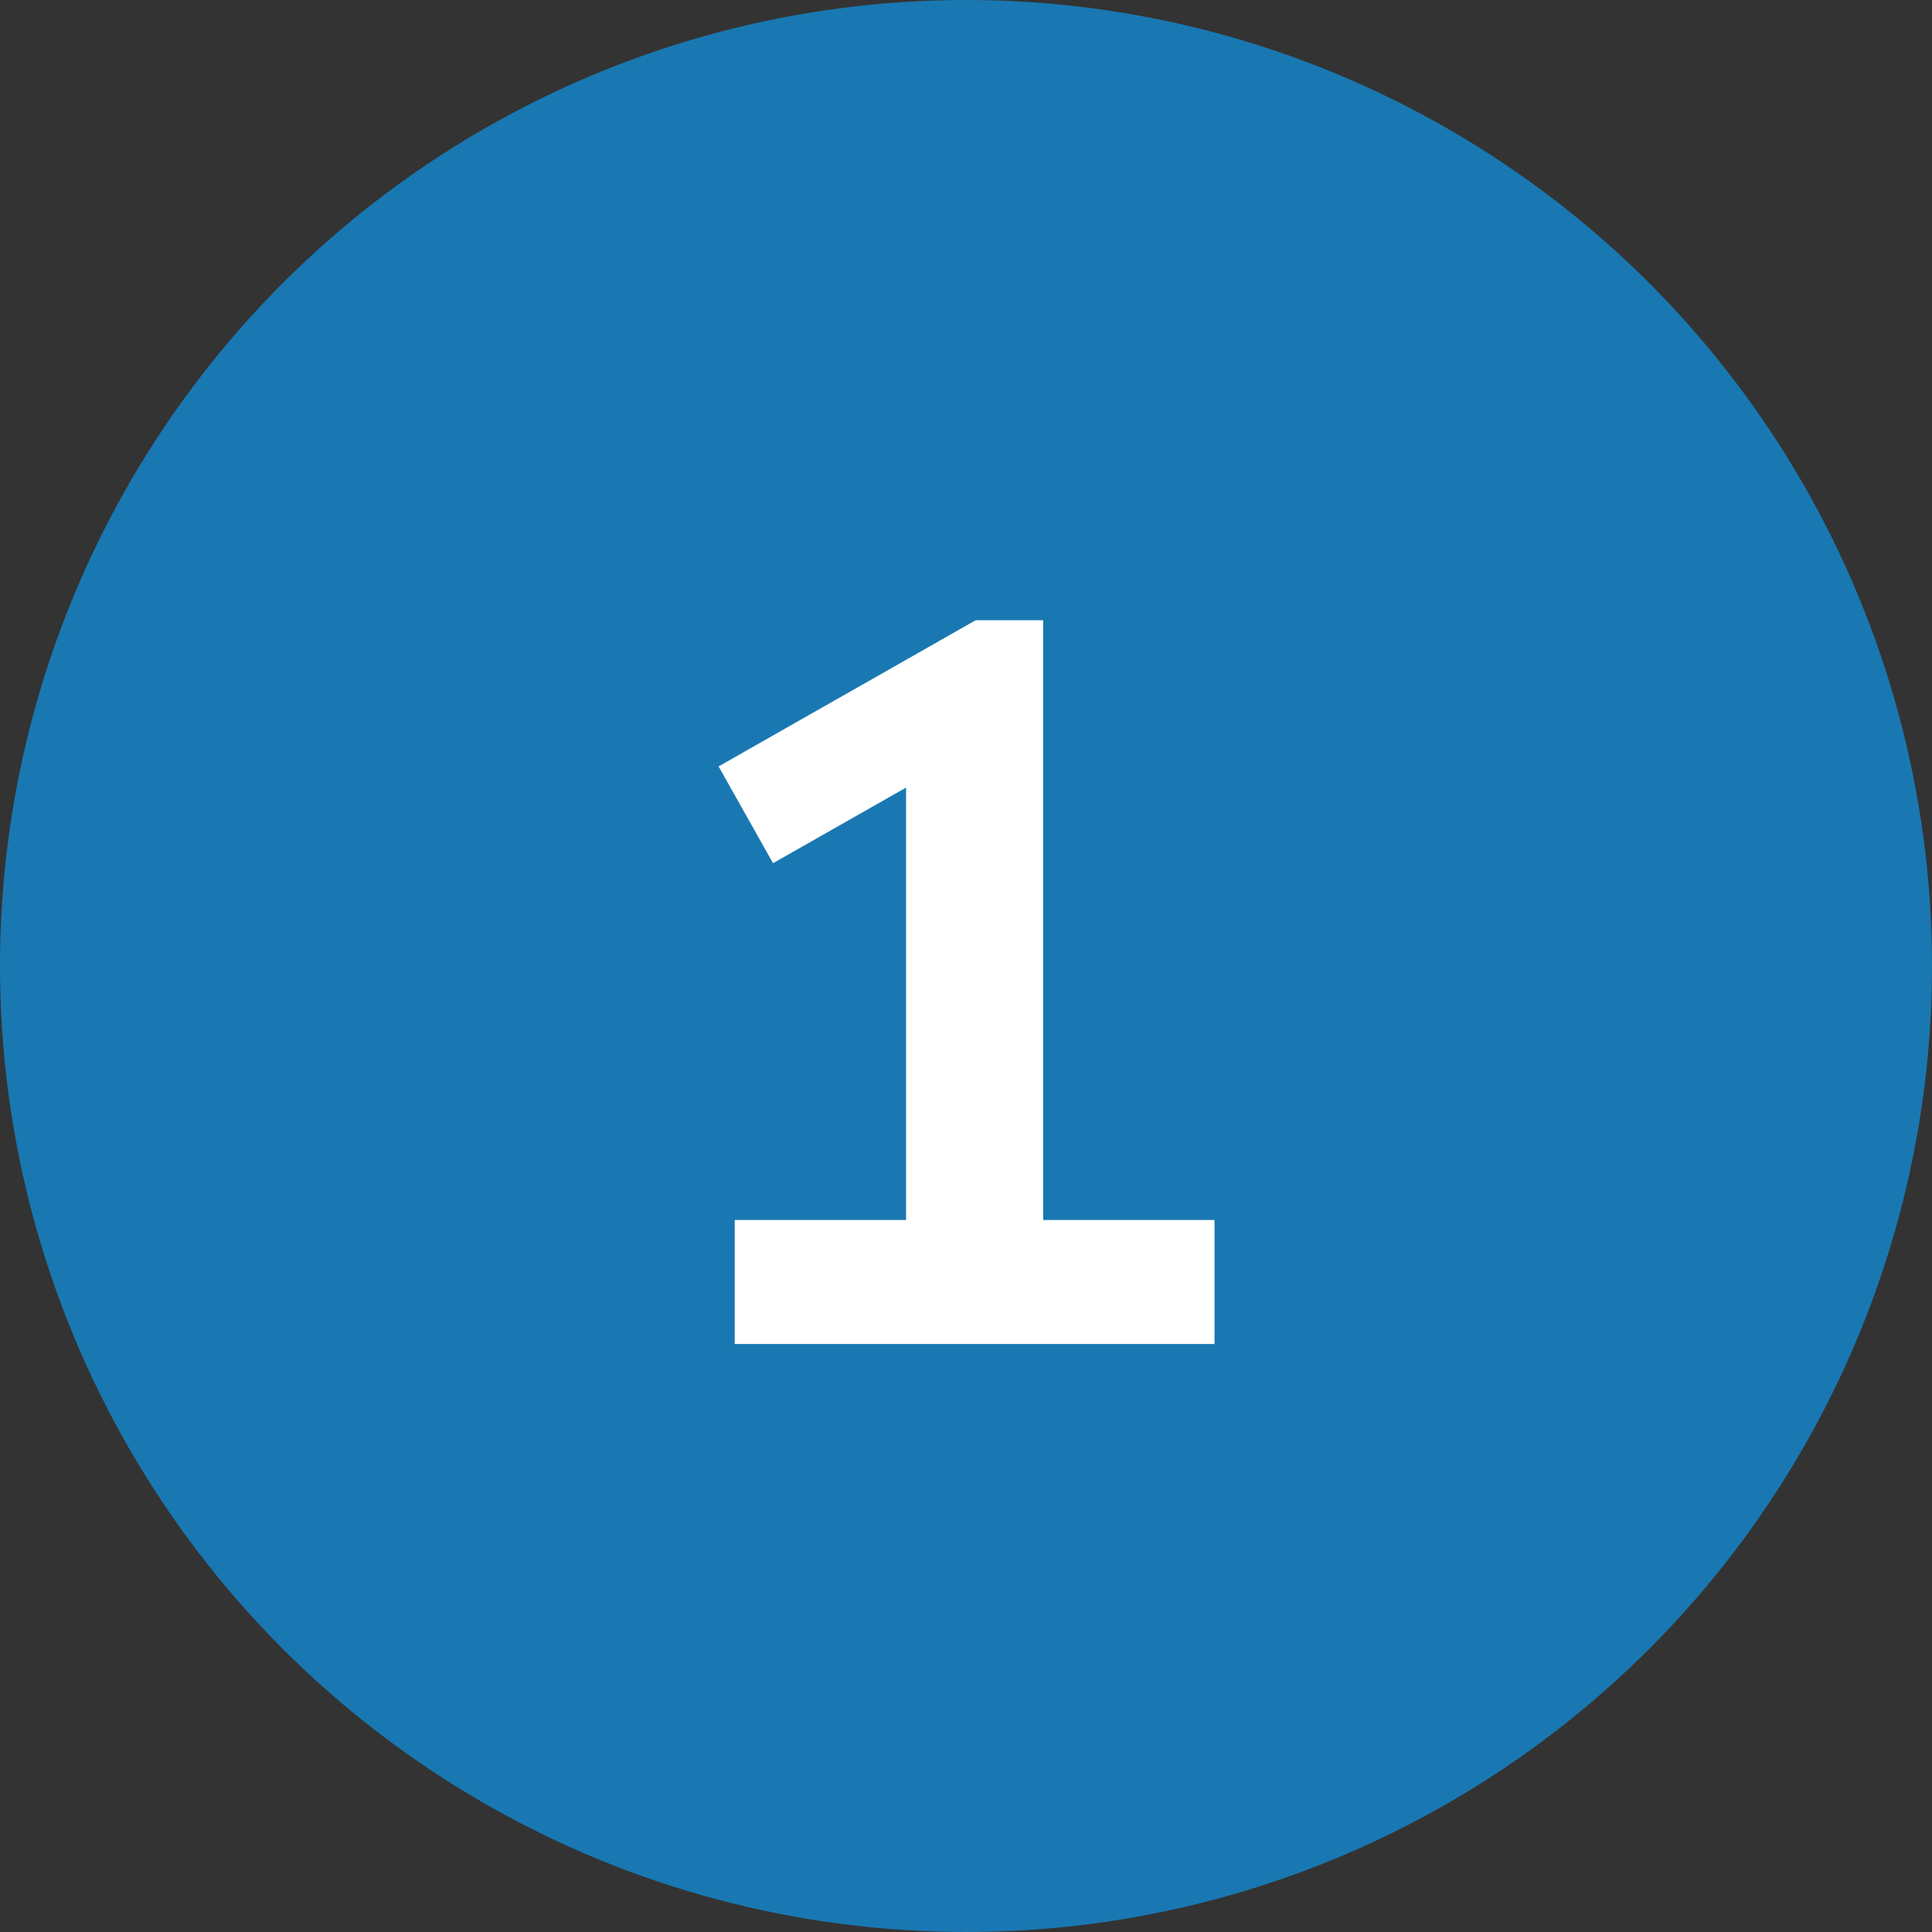 <?xml version="1.0" encoding="UTF-8"?> <svg xmlns="http://www.w3.org/2000/svg" width="69" height="69" viewBox="0 0 69 69" fill="none"><rect x="0" y="0" width="69" height="69" fill="#333333" stroke="none"/> <circle cx="34.5" cy="34.5" r="34.5" fill="#1978B2"></circle> <path d="M25.664 27.372L27.608 30.828L32.36 28.128V43.572H26.24V48H43.376V43.572H37.256V22.152H34.844L25.664 27.372Z" fill="white"></path> </svg> 